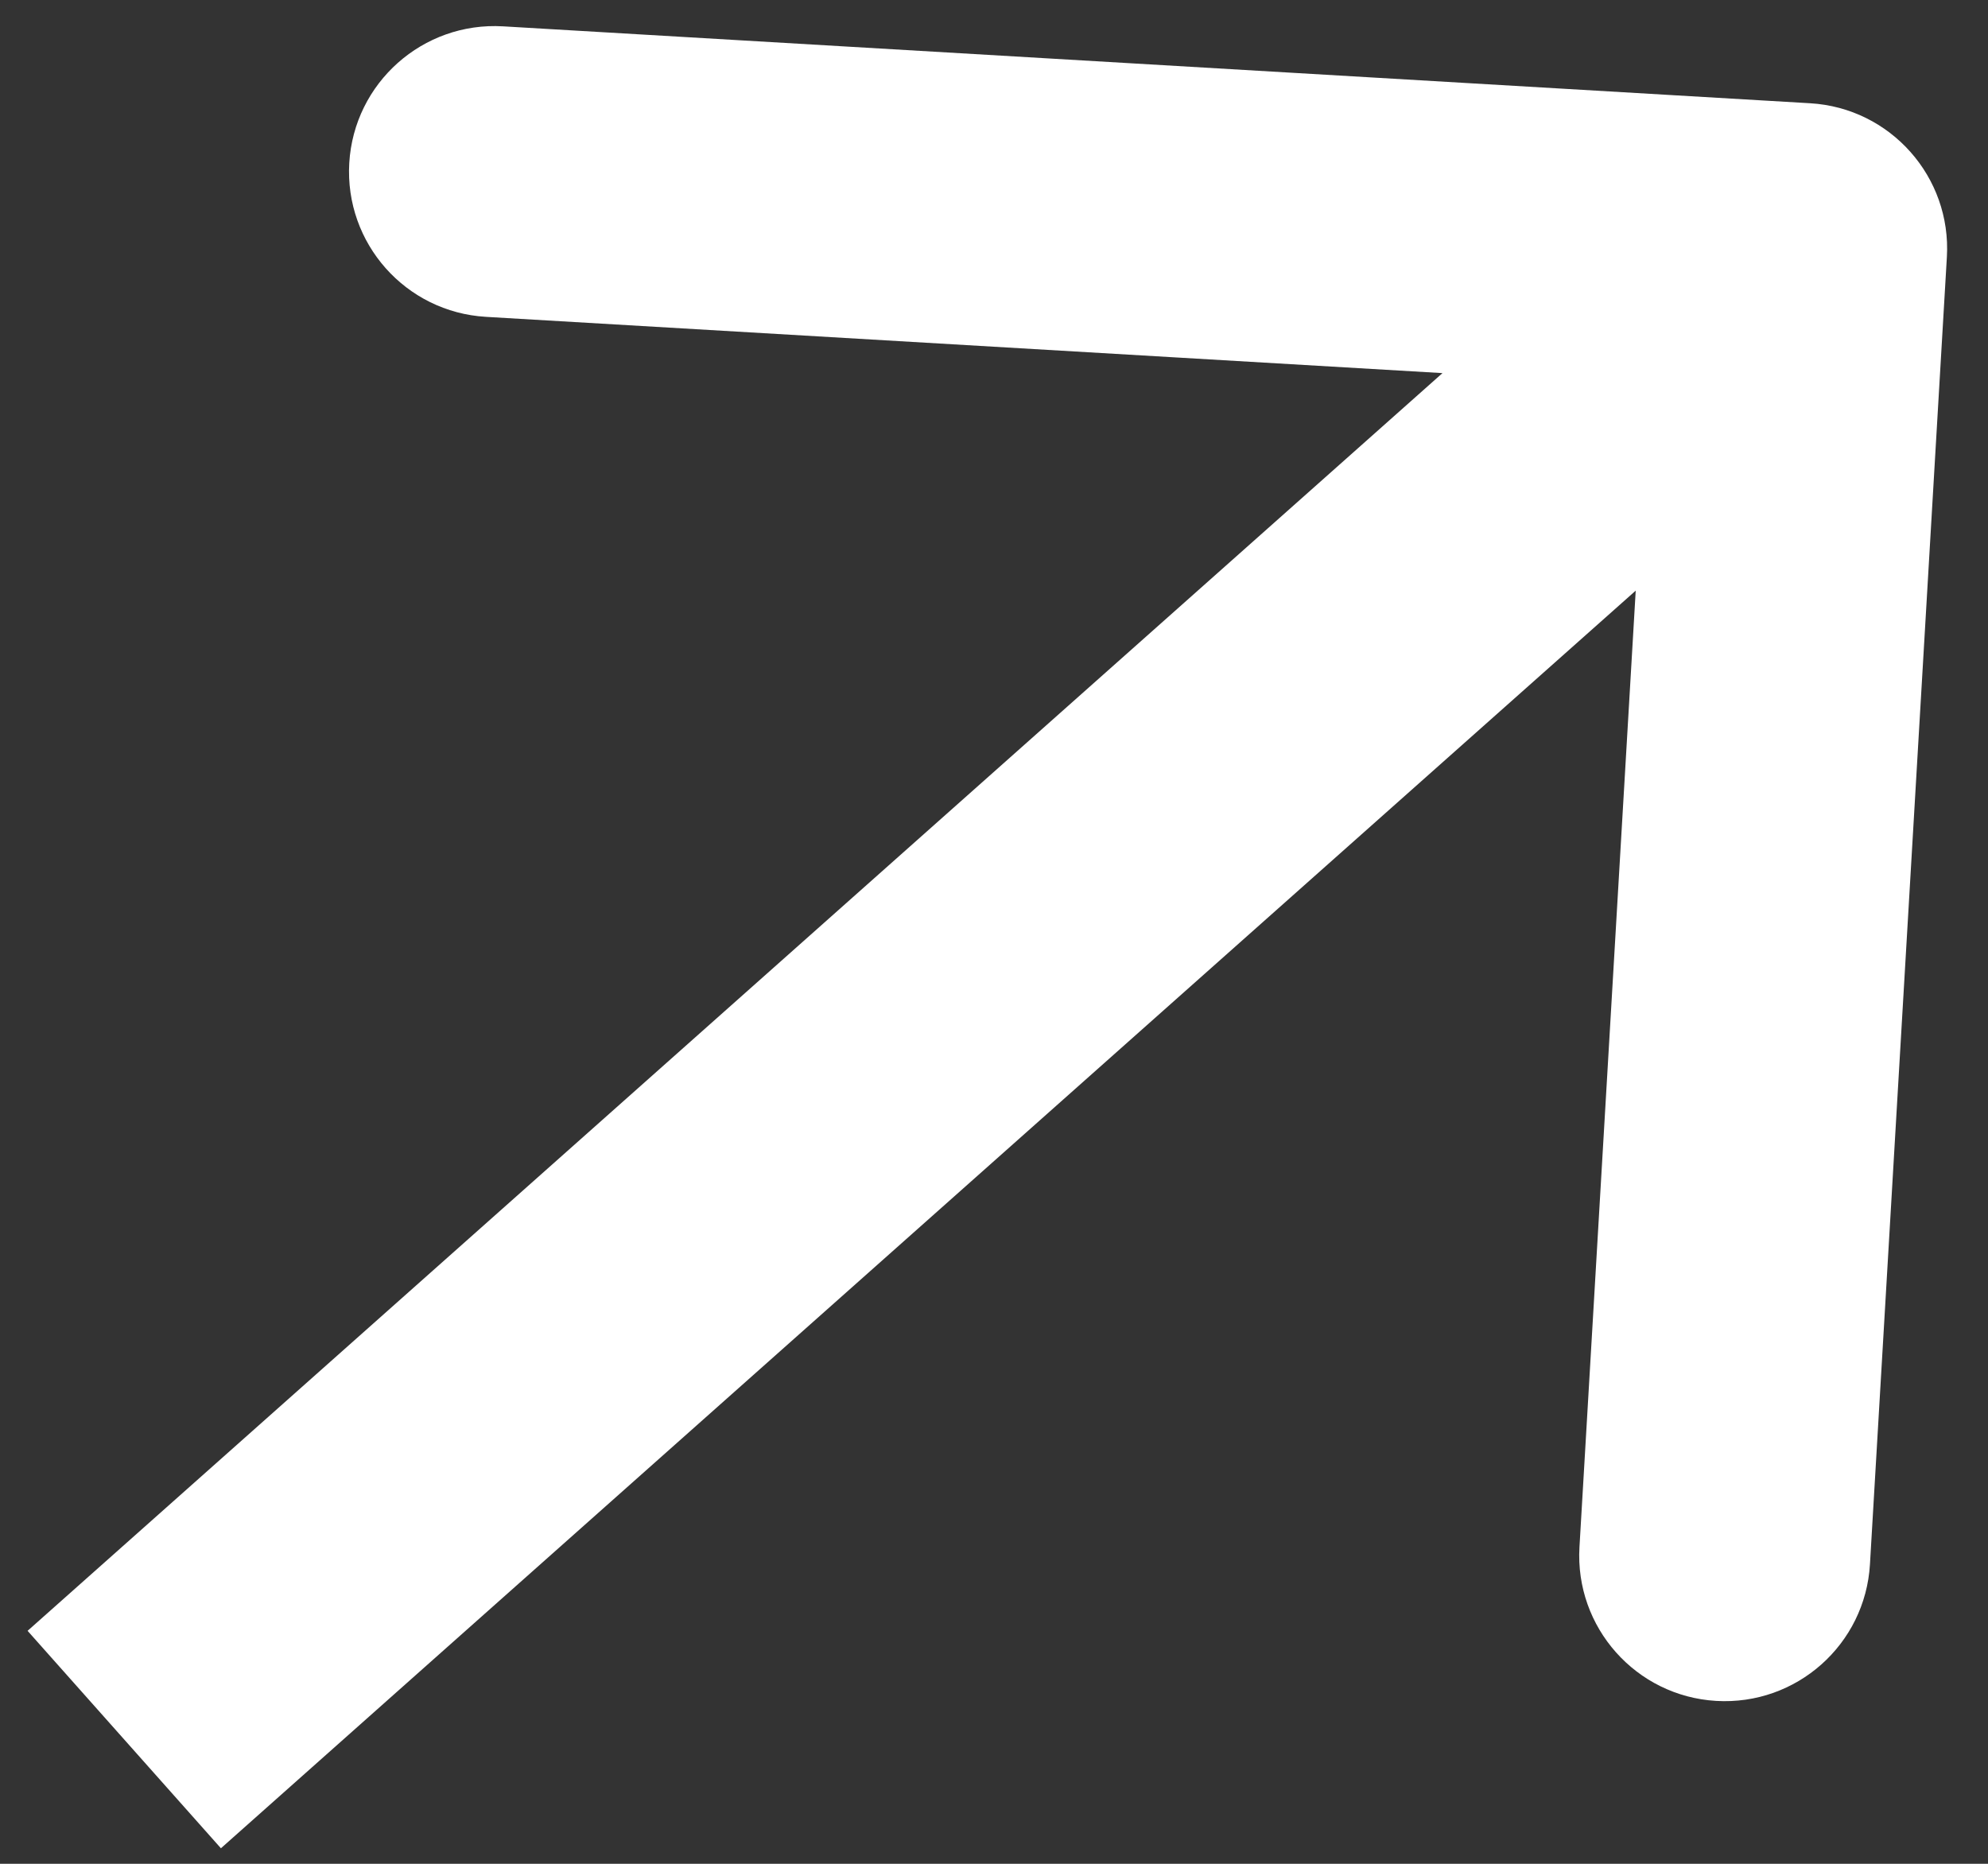 <?xml version="1.0" encoding="UTF-8"?> <svg xmlns="http://www.w3.org/2000/svg" width="16" height="15" viewBox="0 0 16 15" fill="none"><rect x="0" y="0" width="16" height="15" fill="#333333" stroke="none"/> <path d="M15.669 2.069C15.707 1.423 15.214 0.869 14.569 0.831L4.049 0.212C3.403 0.174 2.849 0.667 2.811 1.312C2.773 1.958 3.265 2.512 3.911 2.55L13.262 3.1L12.712 12.451C12.674 13.097 13.167 13.651 13.812 13.689C14.458 13.727 15.012 13.235 15.05 12.589L15.669 2.069ZM1.778 14.875L15.278 2.875L13.722 1.125L0.222 13.125L1.778 14.875Z" fill="white"></path> </svg> 